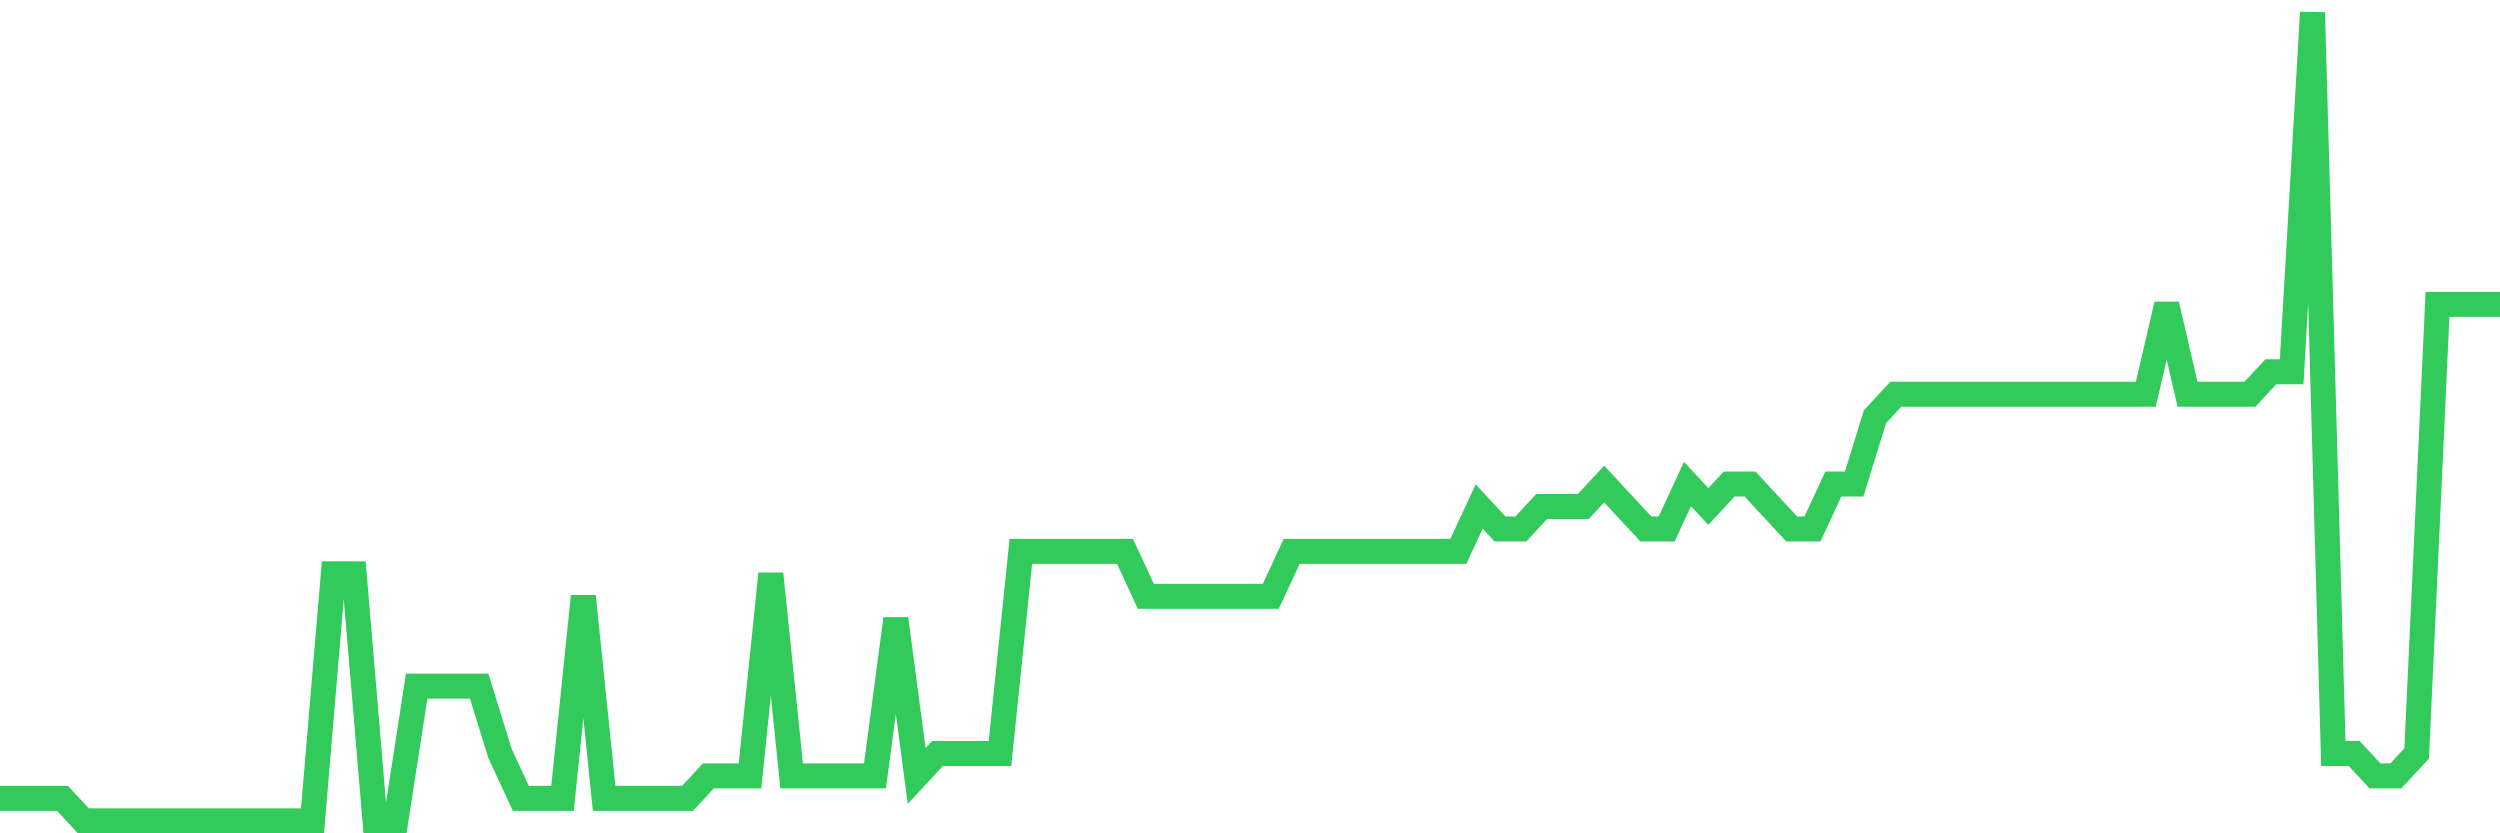 <svg
  xmlns="http://www.w3.org/2000/svg"
  xmlns:xlink="http://www.w3.org/1999/xlink"
  width="120"
  height="40"
  viewBox="0 0 120 40"
  preserveAspectRatio="none"
>
  <polyline
    points="0,38.322 1,38.322 2,38.322 3,38.322 4,39.4 5,39.4 6,39.4 7,39.4 8,39.4 9,39.4 10,39.4 11,39.4 12,39.4 13,39.4 14,39.4 15,39.4 16,27.544 17,27.544 18,39.4 19,39.4 20,32.933 21,32.933 22,32.933 23,32.933 24,36.167 25,38.322 26,38.322 27,38.322 28,28.622 29,38.322 30,38.322 31,38.322 32,38.322 33,38.322 34,37.244 35,37.244 36,37.244 37,27.544 38,37.244 39,37.244 40,37.244 41,37.244 42,37.244 43,29.7 44,37.244 45,36.167 46,36.167 47,36.167 48,36.167 49,26.467 50,26.467 51,26.467 52,26.467 53,26.467 54,26.467 55,28.622 56,28.622 57,28.622 58,28.622 59,28.622 60,28.622 61,28.622 62,26.467 63,26.467 64,26.467 65,26.467 66,26.467 67,26.467 68,26.467 69,26.467 70,26.467 71,24.311 72,25.389 73,25.389 74,24.311 75,24.311 76,24.311 77,23.233 78,24.311 79,25.389 80,25.389 81,23.233 82,24.311 83,23.233 84,23.233 85,24.311 86,25.389 87,25.389 88,23.233 89,23.233 90,20 91,18.922 92,18.922 93,18.922 94,18.922 95,18.922 96,18.922 97,18.922 98,18.922 99,18.922 100,18.922 101,18.922 102,18.922 103,18.922 104,14.611 105,18.922 106,18.922 107,18.922 108,18.922 109,17.844 110,17.844 111,0.6 112,36.167 113,36.167 114,37.244 115,37.244 116,36.167 117,14.611 118,14.611 119,14.611 120,14.611"
    fill="none"
    stroke="#32ca5b"
    stroke-width="1.2"
  >
  </polyline>
</svg>
